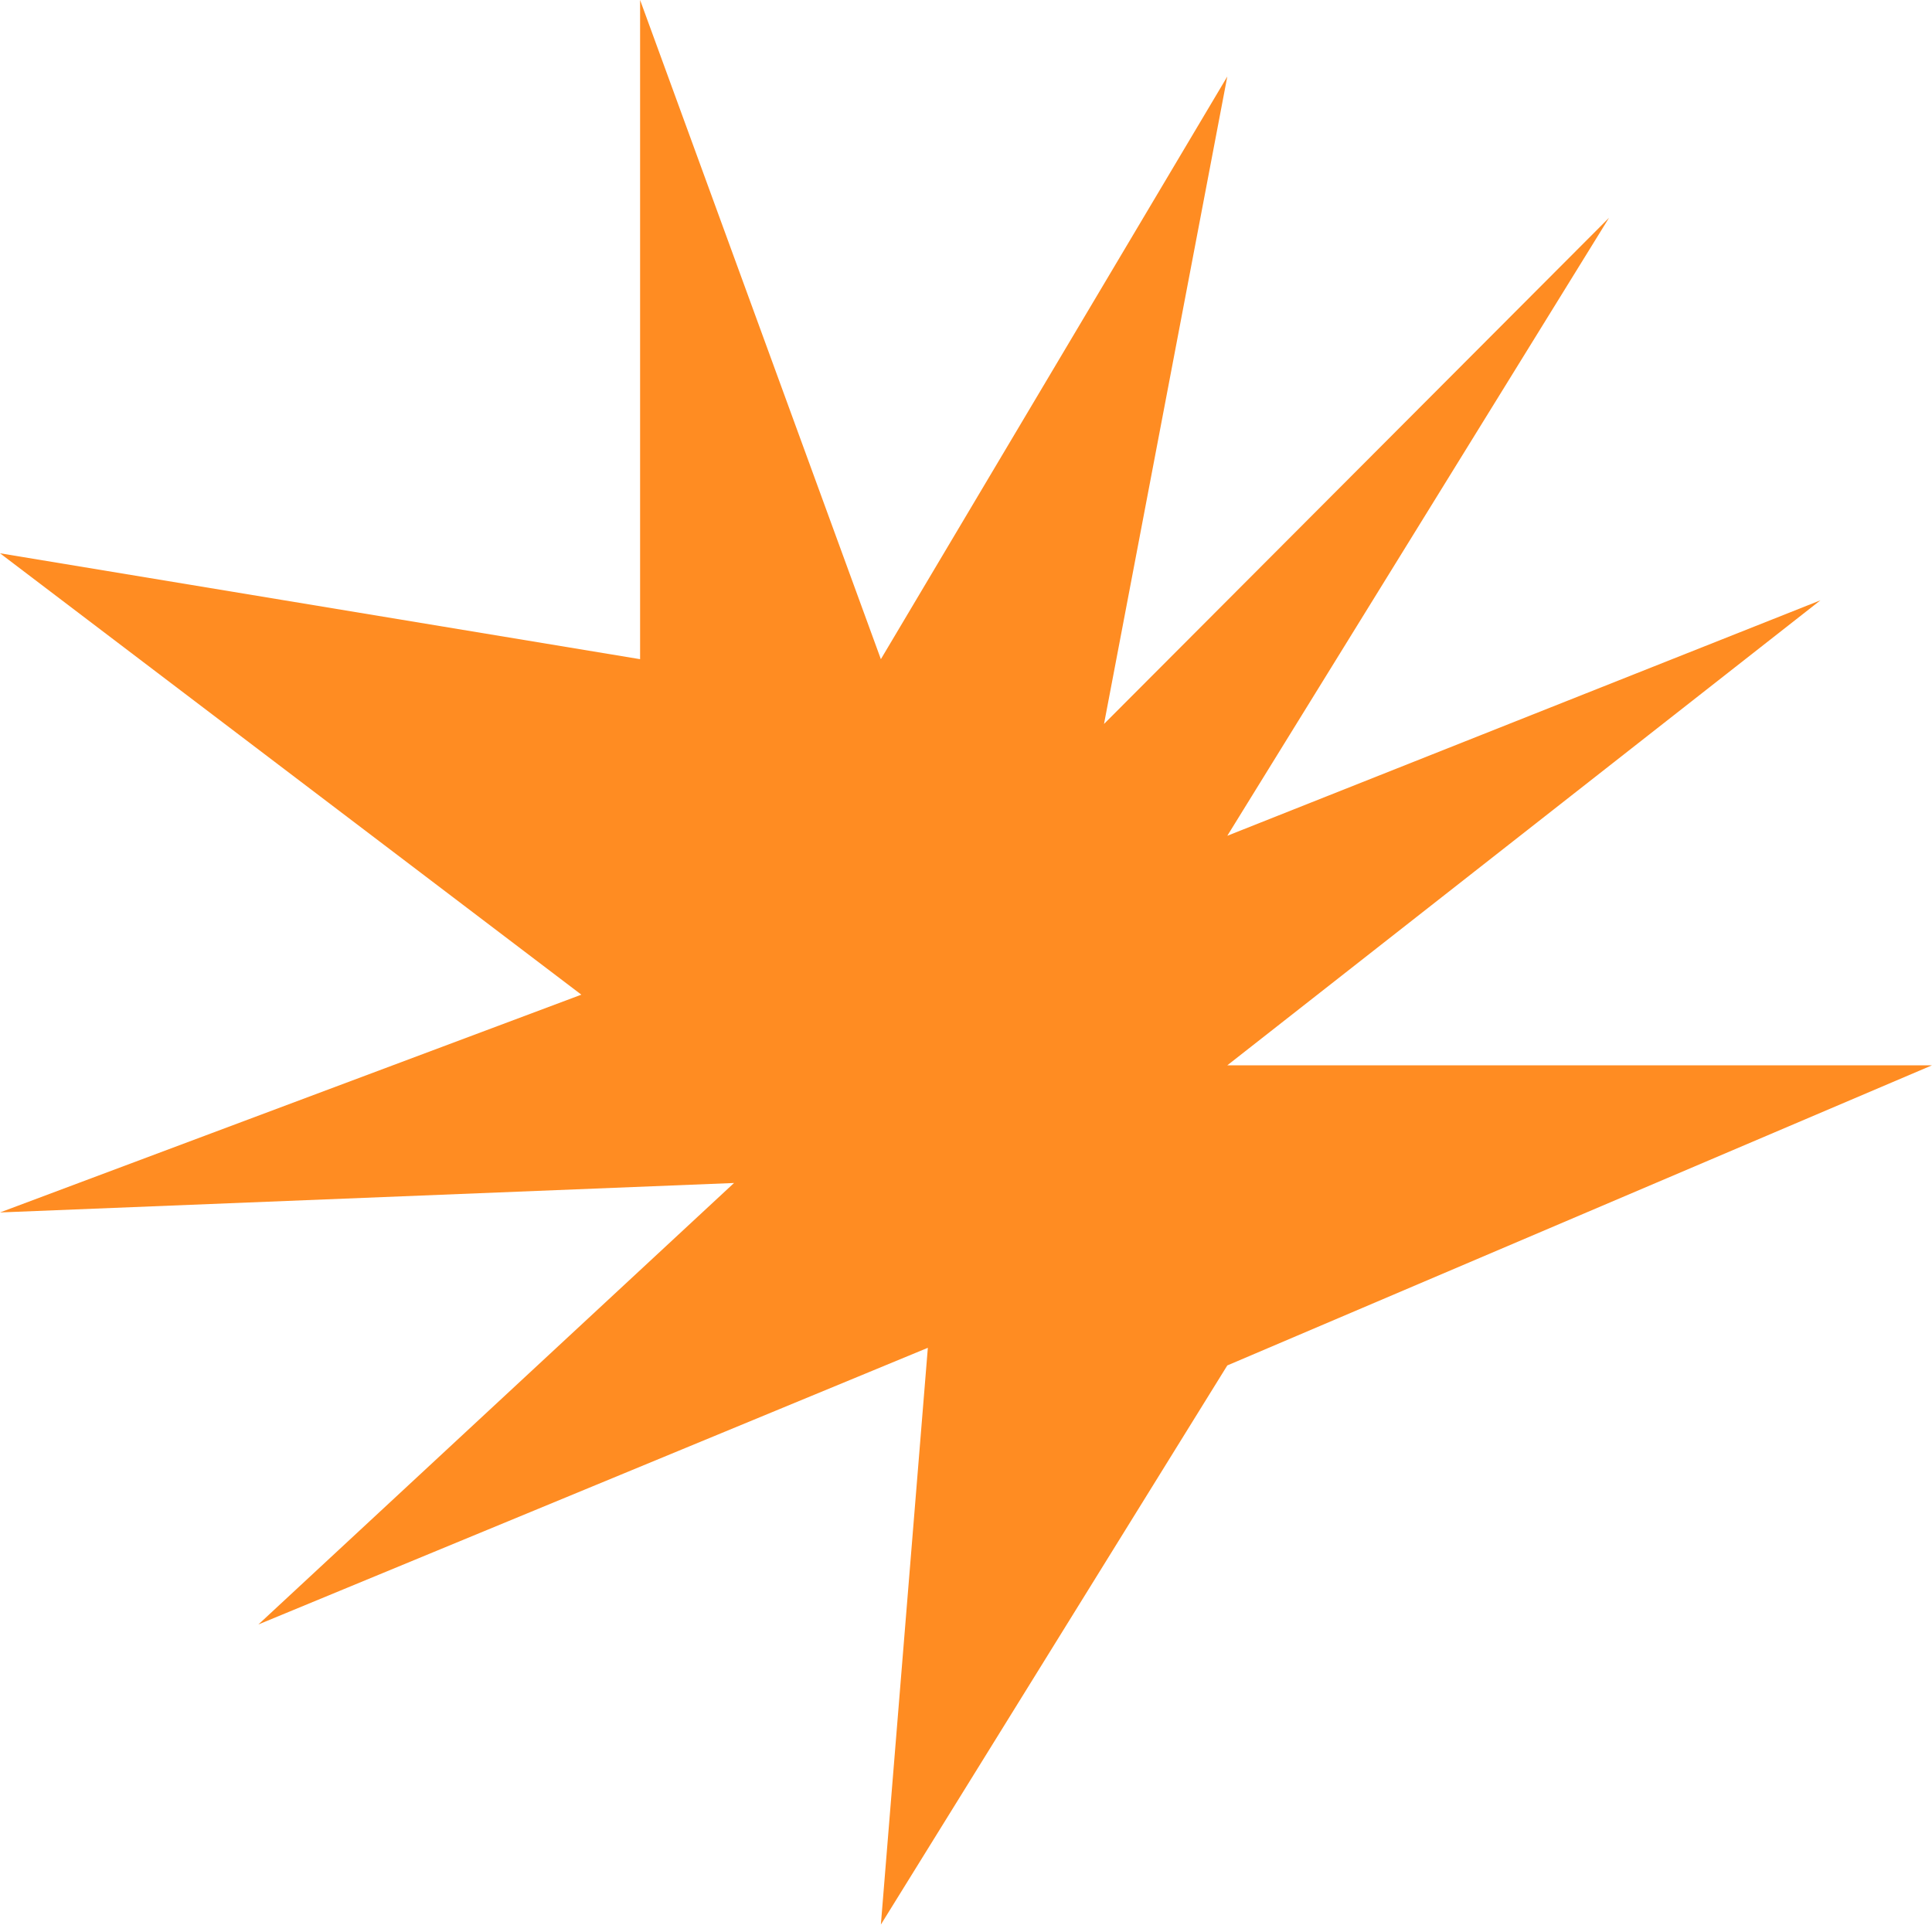 <svg width="32" height="32" viewBox="0 0 32 32" fill="none" xmlns="http://www.w3.org/2000/svg">
<path d="M20.328 22.616L14.59 31.877L15.368 22.324L4.28 26.906L12.158 19.594L0 20.082L9.629 16.475L0 9.164L10.602 10.918V0L14.59 10.918L20.328 1.267L18.286 11.991L26.651 3.607L20.328 13.843L30.152 9.943L20.328 17.645H32L20.328 22.616Z" fill="#FF8C22"/>
</svg>
